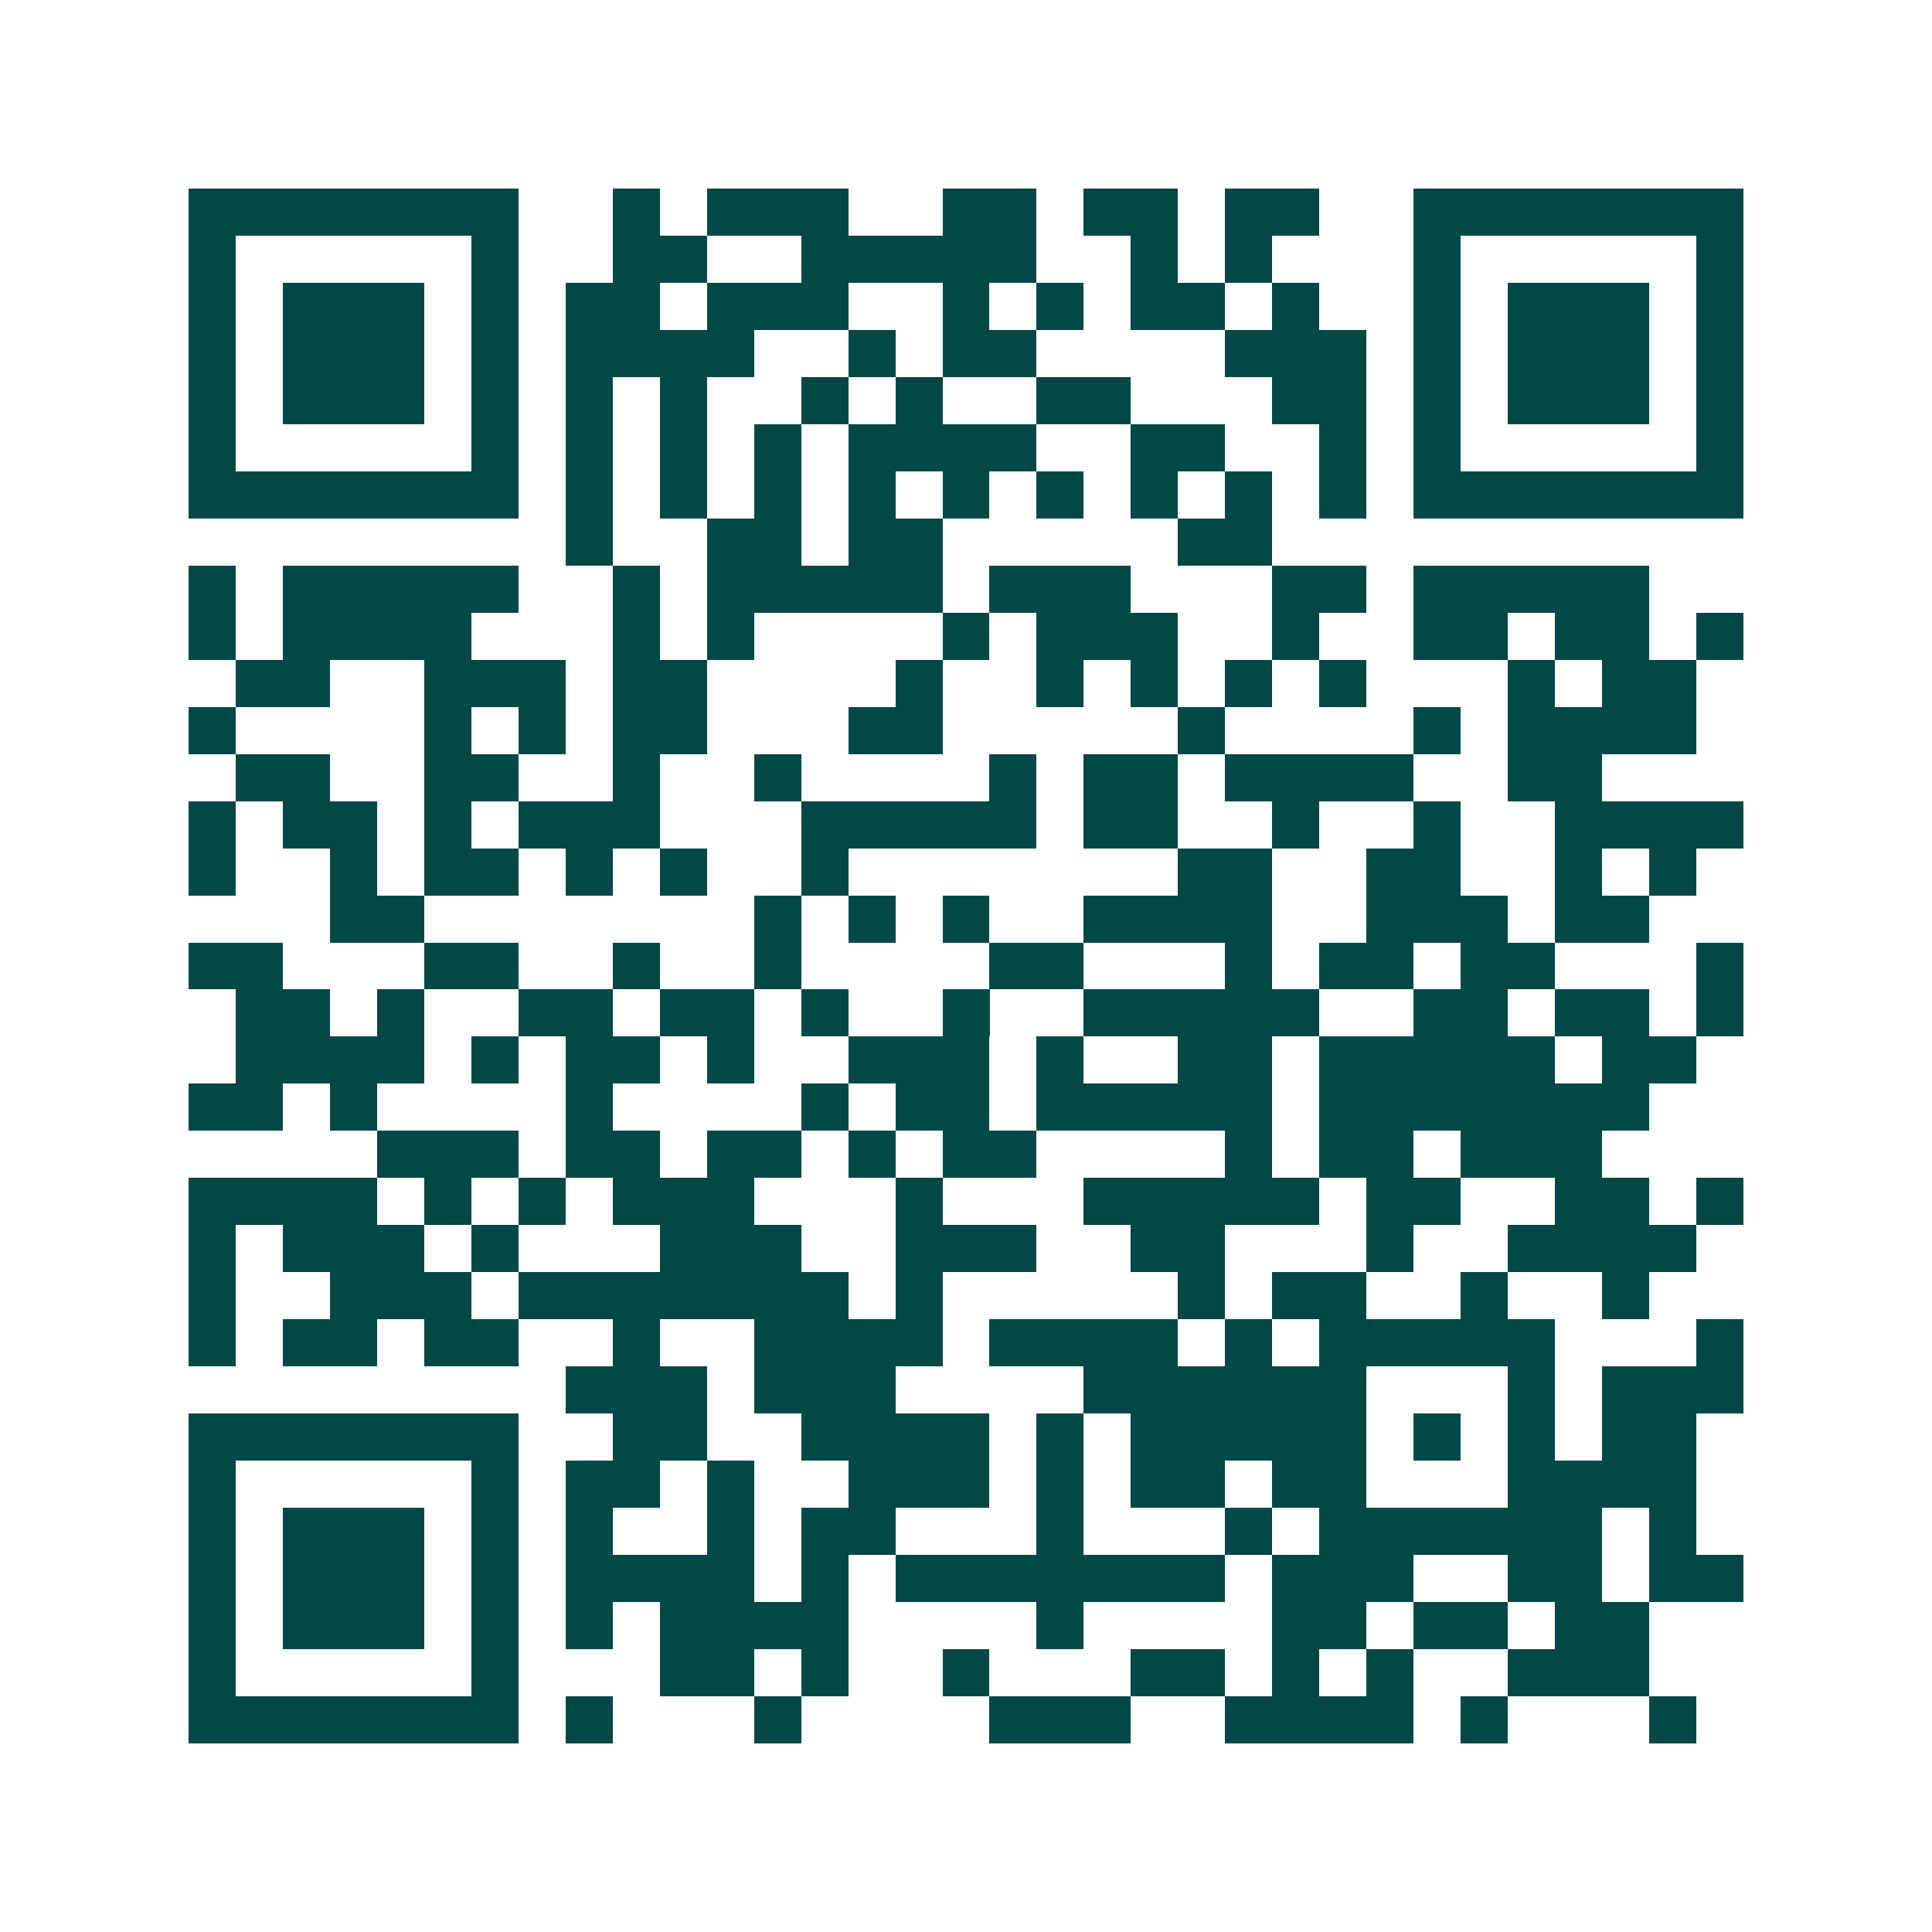 <svg xmlns="http://www.w3.org/2000/svg" width="200" height="200" viewBox="0 0 41 41" shape-rendering="crispEdges"><path fill="#ffffff" d="M0 0h41v41H0z"/><path stroke="#014847" d="M4 4.5h7m2 0h1m1 0h3m2 0h2m1 0h2m1 0h2m2 0h7M4 5.5h1m5 0h1m2 0h2m2 0h5m2 0h1m1 0h1m3 0h1m5 0h1M4 6.5h1m1 0h3m1 0h1m1 0h2m1 0h3m2 0h1m1 0h1m1 0h2m1 0h1m2 0h1m1 0h3m1 0h1M4 7.5h1m1 0h3m1 0h1m1 0h4m2 0h1m1 0h2m4 0h3m1 0h1m1 0h3m1 0h1M4 8.5h1m1 0h3m1 0h1m1 0h1m1 0h1m2 0h1m1 0h1m2 0h2m3 0h2m1 0h1m1 0h3m1 0h1M4 9.5h1m5 0h1m1 0h1m1 0h1m1 0h1m1 0h4m2 0h2m2 0h1m1 0h1m5 0h1M4 10.5h7m1 0h1m1 0h1m1 0h1m1 0h1m1 0h1m1 0h1m1 0h1m1 0h1m1 0h1m1 0h7M12 11.5h1m2 0h2m1 0h2m5 0h2M4 12.5h1m1 0h5m2 0h1m1 0h5m1 0h3m3 0h2m1 0h5M4 13.5h1m1 0h4m3 0h1m1 0h1m4 0h1m1 0h3m2 0h1m2 0h2m1 0h2m1 0h1M5 14.5h2m2 0h3m1 0h2m4 0h1m2 0h1m1 0h1m1 0h1m1 0h1m3 0h1m1 0h2M4 15.5h1m4 0h1m1 0h1m1 0h2m3 0h2m5 0h1m4 0h1m1 0h4M5 16.5h2m2 0h2m2 0h1m2 0h1m4 0h1m1 0h2m1 0h4m2 0h2M4 17.5h1m1 0h2m1 0h1m1 0h3m3 0h5m1 0h2m2 0h1m2 0h1m2 0h4M4 18.5h1m2 0h1m1 0h2m1 0h1m1 0h1m2 0h1m7 0h2m2 0h2m2 0h1m1 0h1M7 19.5h2m7 0h1m1 0h1m1 0h1m2 0h4m2 0h3m1 0h2M4 20.5h2m3 0h2m2 0h1m2 0h1m4 0h2m3 0h1m1 0h2m1 0h2m3 0h1M5 21.5h2m1 0h1m2 0h2m1 0h2m1 0h1m2 0h1m2 0h5m2 0h2m1 0h2m1 0h1M5 22.5h4m1 0h1m1 0h2m1 0h1m2 0h3m1 0h1m2 0h2m1 0h5m1 0h2M4 23.5h2m1 0h1m4 0h1m4 0h1m1 0h2m1 0h5m1 0h7M8 24.5h3m1 0h2m1 0h2m1 0h1m1 0h2m4 0h1m1 0h2m1 0h3M4 25.5h4m1 0h1m1 0h1m1 0h3m3 0h1m3 0h5m1 0h2m2 0h2m1 0h1M4 26.5h1m1 0h3m1 0h1m3 0h3m2 0h3m2 0h2m3 0h1m2 0h4M4 27.5h1m2 0h3m1 0h7m1 0h1m5 0h1m1 0h2m2 0h1m2 0h1M4 28.5h1m1 0h2m1 0h2m2 0h1m2 0h4m1 0h4m1 0h1m1 0h5m3 0h1M12 29.5h3m1 0h3m4 0h6m3 0h1m1 0h3M4 30.5h7m2 0h2m2 0h4m1 0h1m1 0h5m1 0h1m1 0h1m1 0h2M4 31.5h1m5 0h1m1 0h2m1 0h1m2 0h3m1 0h1m1 0h2m1 0h2m3 0h4M4 32.5h1m1 0h3m1 0h1m1 0h1m2 0h1m1 0h2m3 0h1m3 0h1m1 0h6m1 0h1M4 33.5h1m1 0h3m1 0h1m1 0h4m1 0h1m1 0h7m1 0h3m2 0h2m1 0h2M4 34.5h1m1 0h3m1 0h1m1 0h1m1 0h4m4 0h1m4 0h2m1 0h2m1 0h2M4 35.5h1m5 0h1m3 0h2m1 0h1m2 0h1m3 0h2m1 0h1m1 0h1m2 0h3M4 36.5h7m1 0h1m3 0h1m4 0h3m2 0h4m1 0h1m3 0h1"/></svg>
